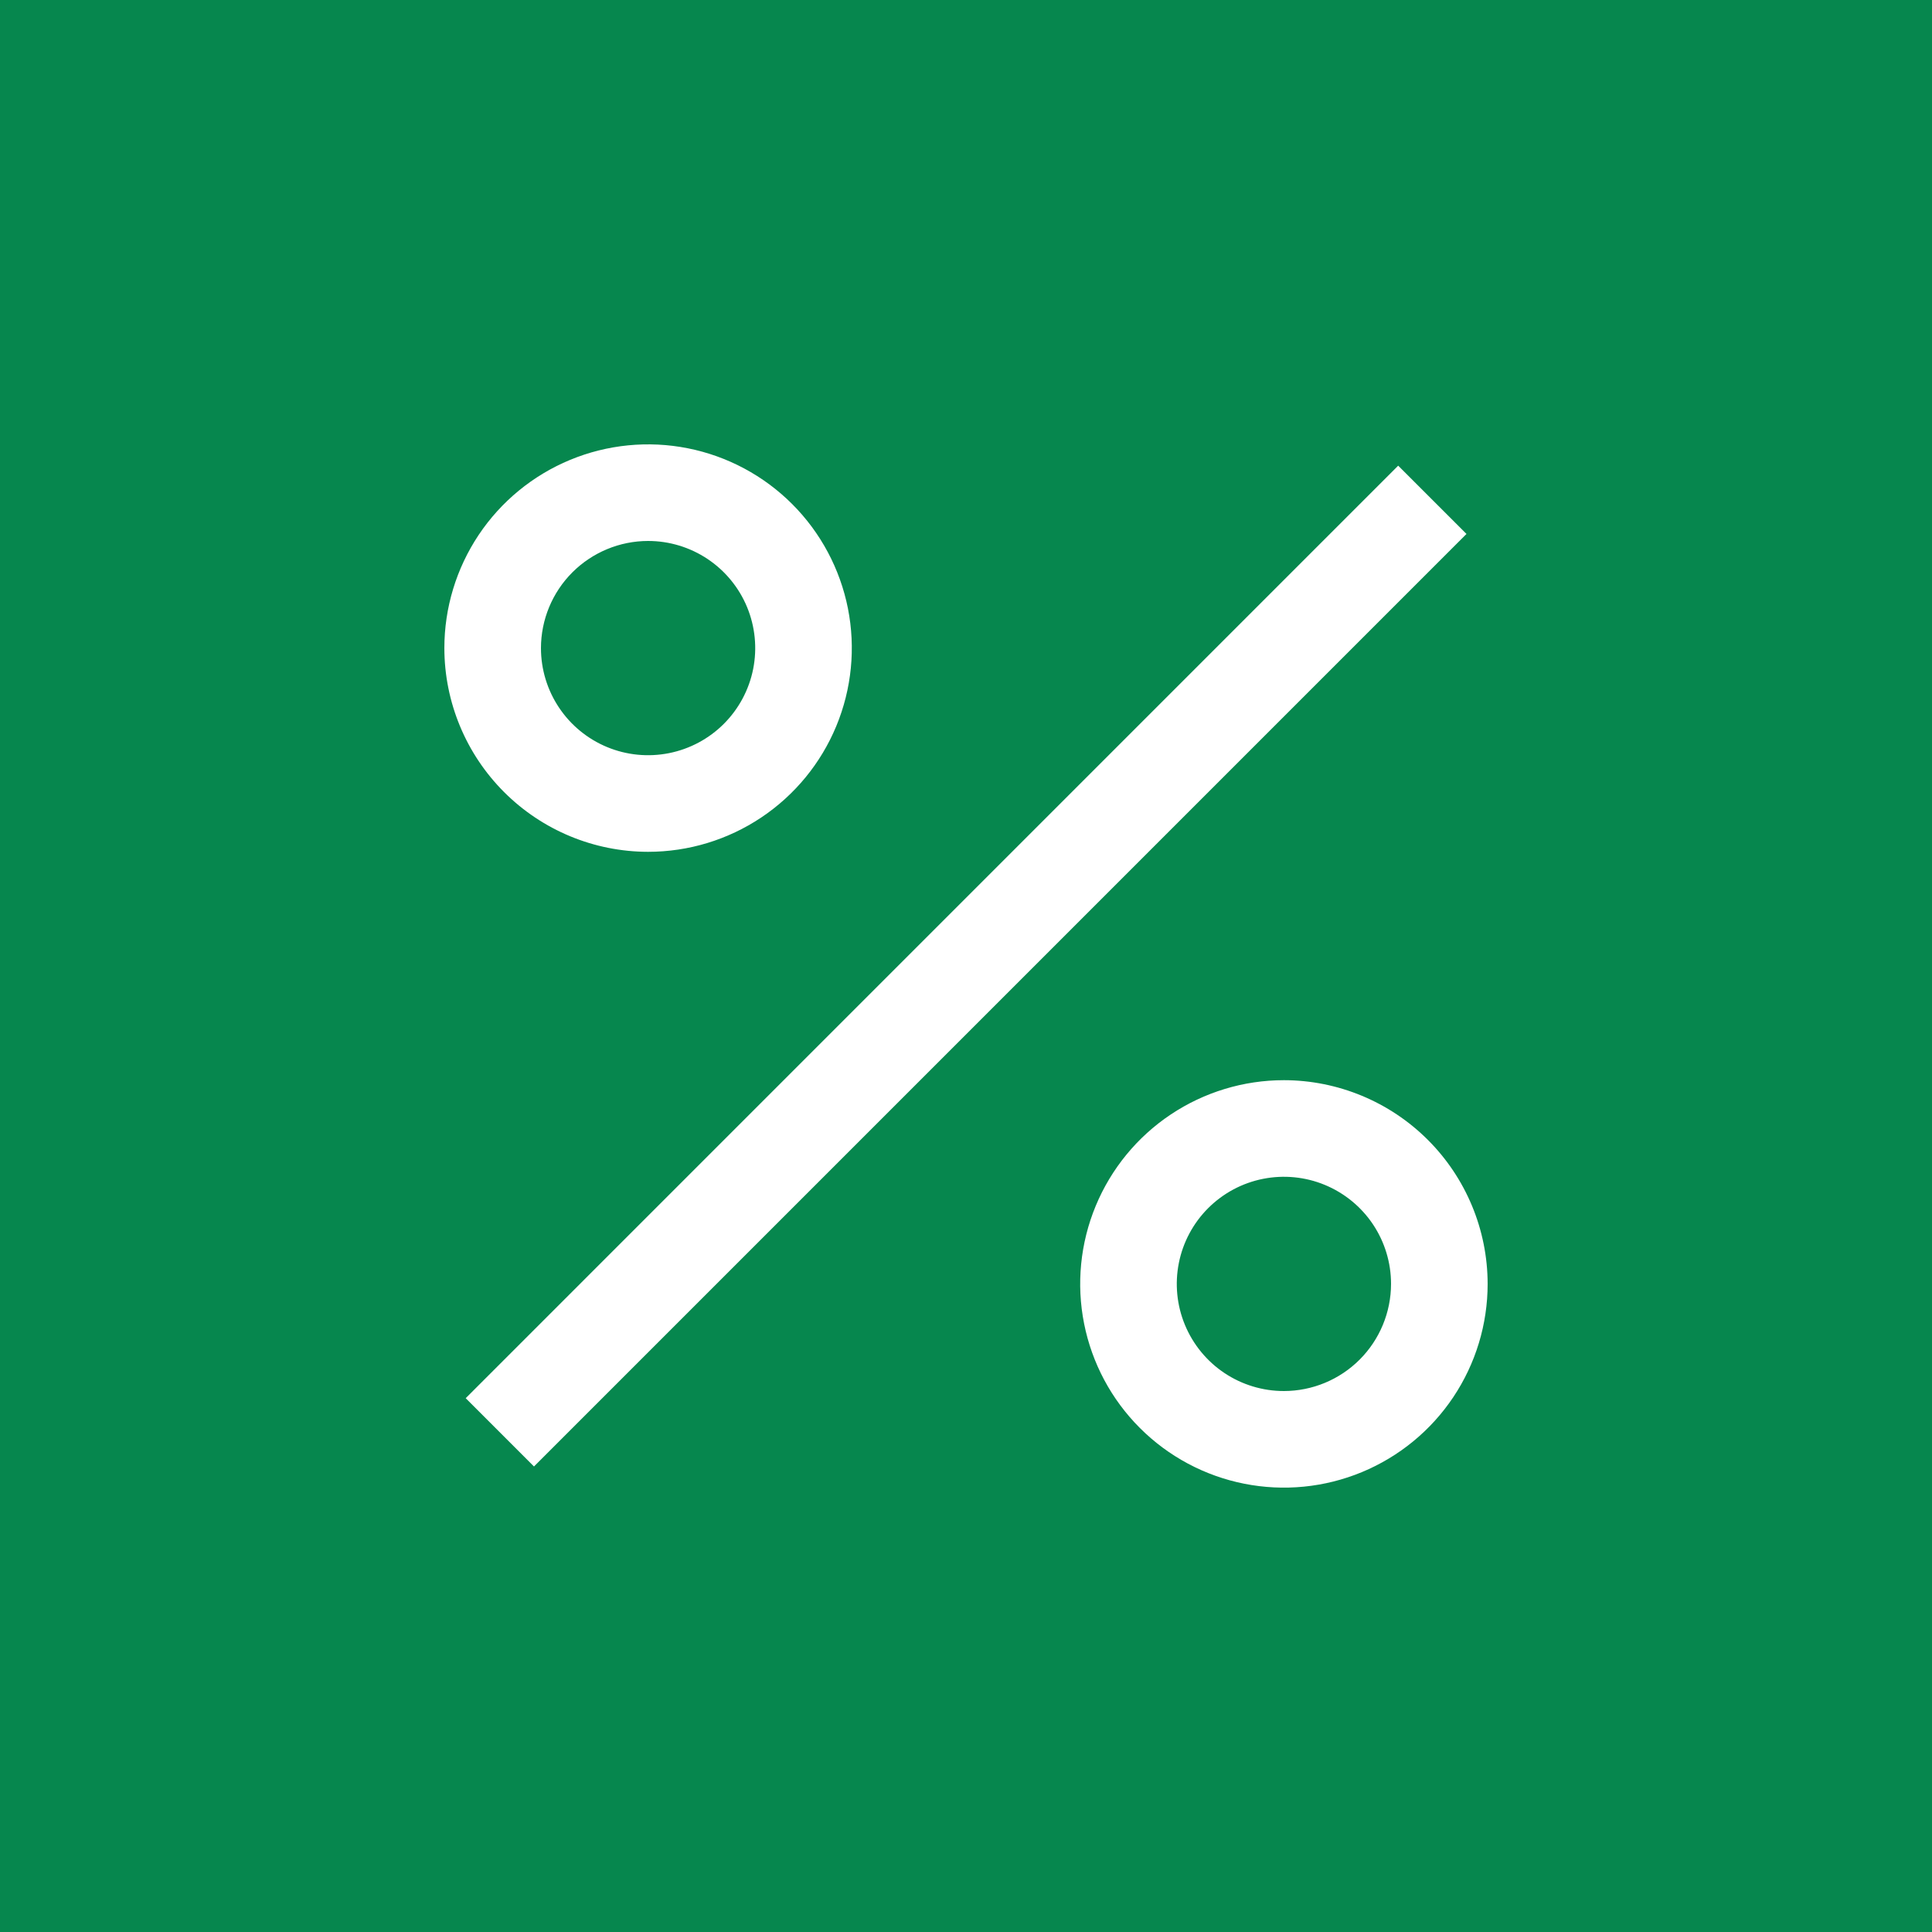 <svg width="100" height="100" viewBox="0 0 100 100" fill="none" xmlns="http://www.w3.org/2000/svg">
<rect x="0" y="0" width="100" height="100" fill="#333333" stroke="none"/>
<g clip-path="url(#clip0_1785_6990)">
<rect width="100" height="100" fill="white"/>
<rect width="100" height="100" fill="#06874E"/>
<path d="M24.105 72.37L72.37 24.103L75.905 27.637L27.639 75.905L24.105 72.37ZM33.544 44.09C35.63 44.09 37.669 43.472 39.403 42.313C41.137 41.155 42.489 39.508 43.287 37.581C44.085 35.654 44.294 33.534 43.888 31.488C43.481 29.443 42.477 27.564 41.002 26.089C39.527 24.614 37.648 23.61 35.603 23.203C33.557 22.796 31.437 23.005 29.51 23.803C27.583 24.601 25.936 25.952 24.777 27.686C23.619 29.421 23 31.459 23 33.545C23.003 36.341 24.115 39.021 26.092 40.998C28.068 42.974 30.748 44.087 33.544 44.09ZM33.544 28C34.641 28 35.713 28.325 36.625 28.934C37.537 29.543 38.248 30.409 38.668 31.422C39.087 32.435 39.197 33.55 38.984 34.626C38.77 35.702 38.242 36.69 37.466 37.466C36.691 38.241 35.703 38.769 34.627 38.983C33.551 39.197 32.437 39.088 31.423 38.668C30.41 38.248 29.544 37.538 28.935 36.626C28.325 35.714 28 34.642 28 33.545C28.002 32.075 28.586 30.666 29.625 29.626C30.665 28.587 32.074 28.002 33.544 28ZM66.455 55.91C64.369 55.91 62.331 56.529 60.596 57.687C58.862 58.846 57.511 60.493 56.713 62.42C55.915 64.347 55.706 66.467 56.113 68.512C56.52 70.558 57.524 72.437 58.999 73.911C60.473 75.386 62.352 76.391 64.398 76.797C66.443 77.204 68.564 76.995 70.49 76.197C72.417 75.399 74.064 74.048 75.223 72.314C76.382 70.579 77 68.541 77 66.455C76.997 63.659 75.885 60.979 73.908 59.002C71.931 57.026 69.251 55.913 66.455 55.91ZM66.455 72C65.358 72 64.286 71.675 63.374 71.066C62.462 70.456 61.752 69.59 61.332 68.577C60.912 67.564 60.803 66.449 61.017 65.373C61.23 64.298 61.759 63.31 62.534 62.534C63.31 61.759 64.298 61.23 65.373 61.017C66.449 60.803 67.564 60.912 68.577 61.332C69.59 61.752 70.456 62.462 71.066 63.374C71.675 64.286 72 65.358 72 66.455C71.998 67.925 71.414 69.335 70.374 70.374C69.335 71.414 67.925 71.998 66.455 72Z" fill="white"/>
</g>
<defs>
<clipPath id="clip0_1785_6990">
<rect width="100" height="100" fill="white"/>
</clipPath>
</defs>
</svg>
